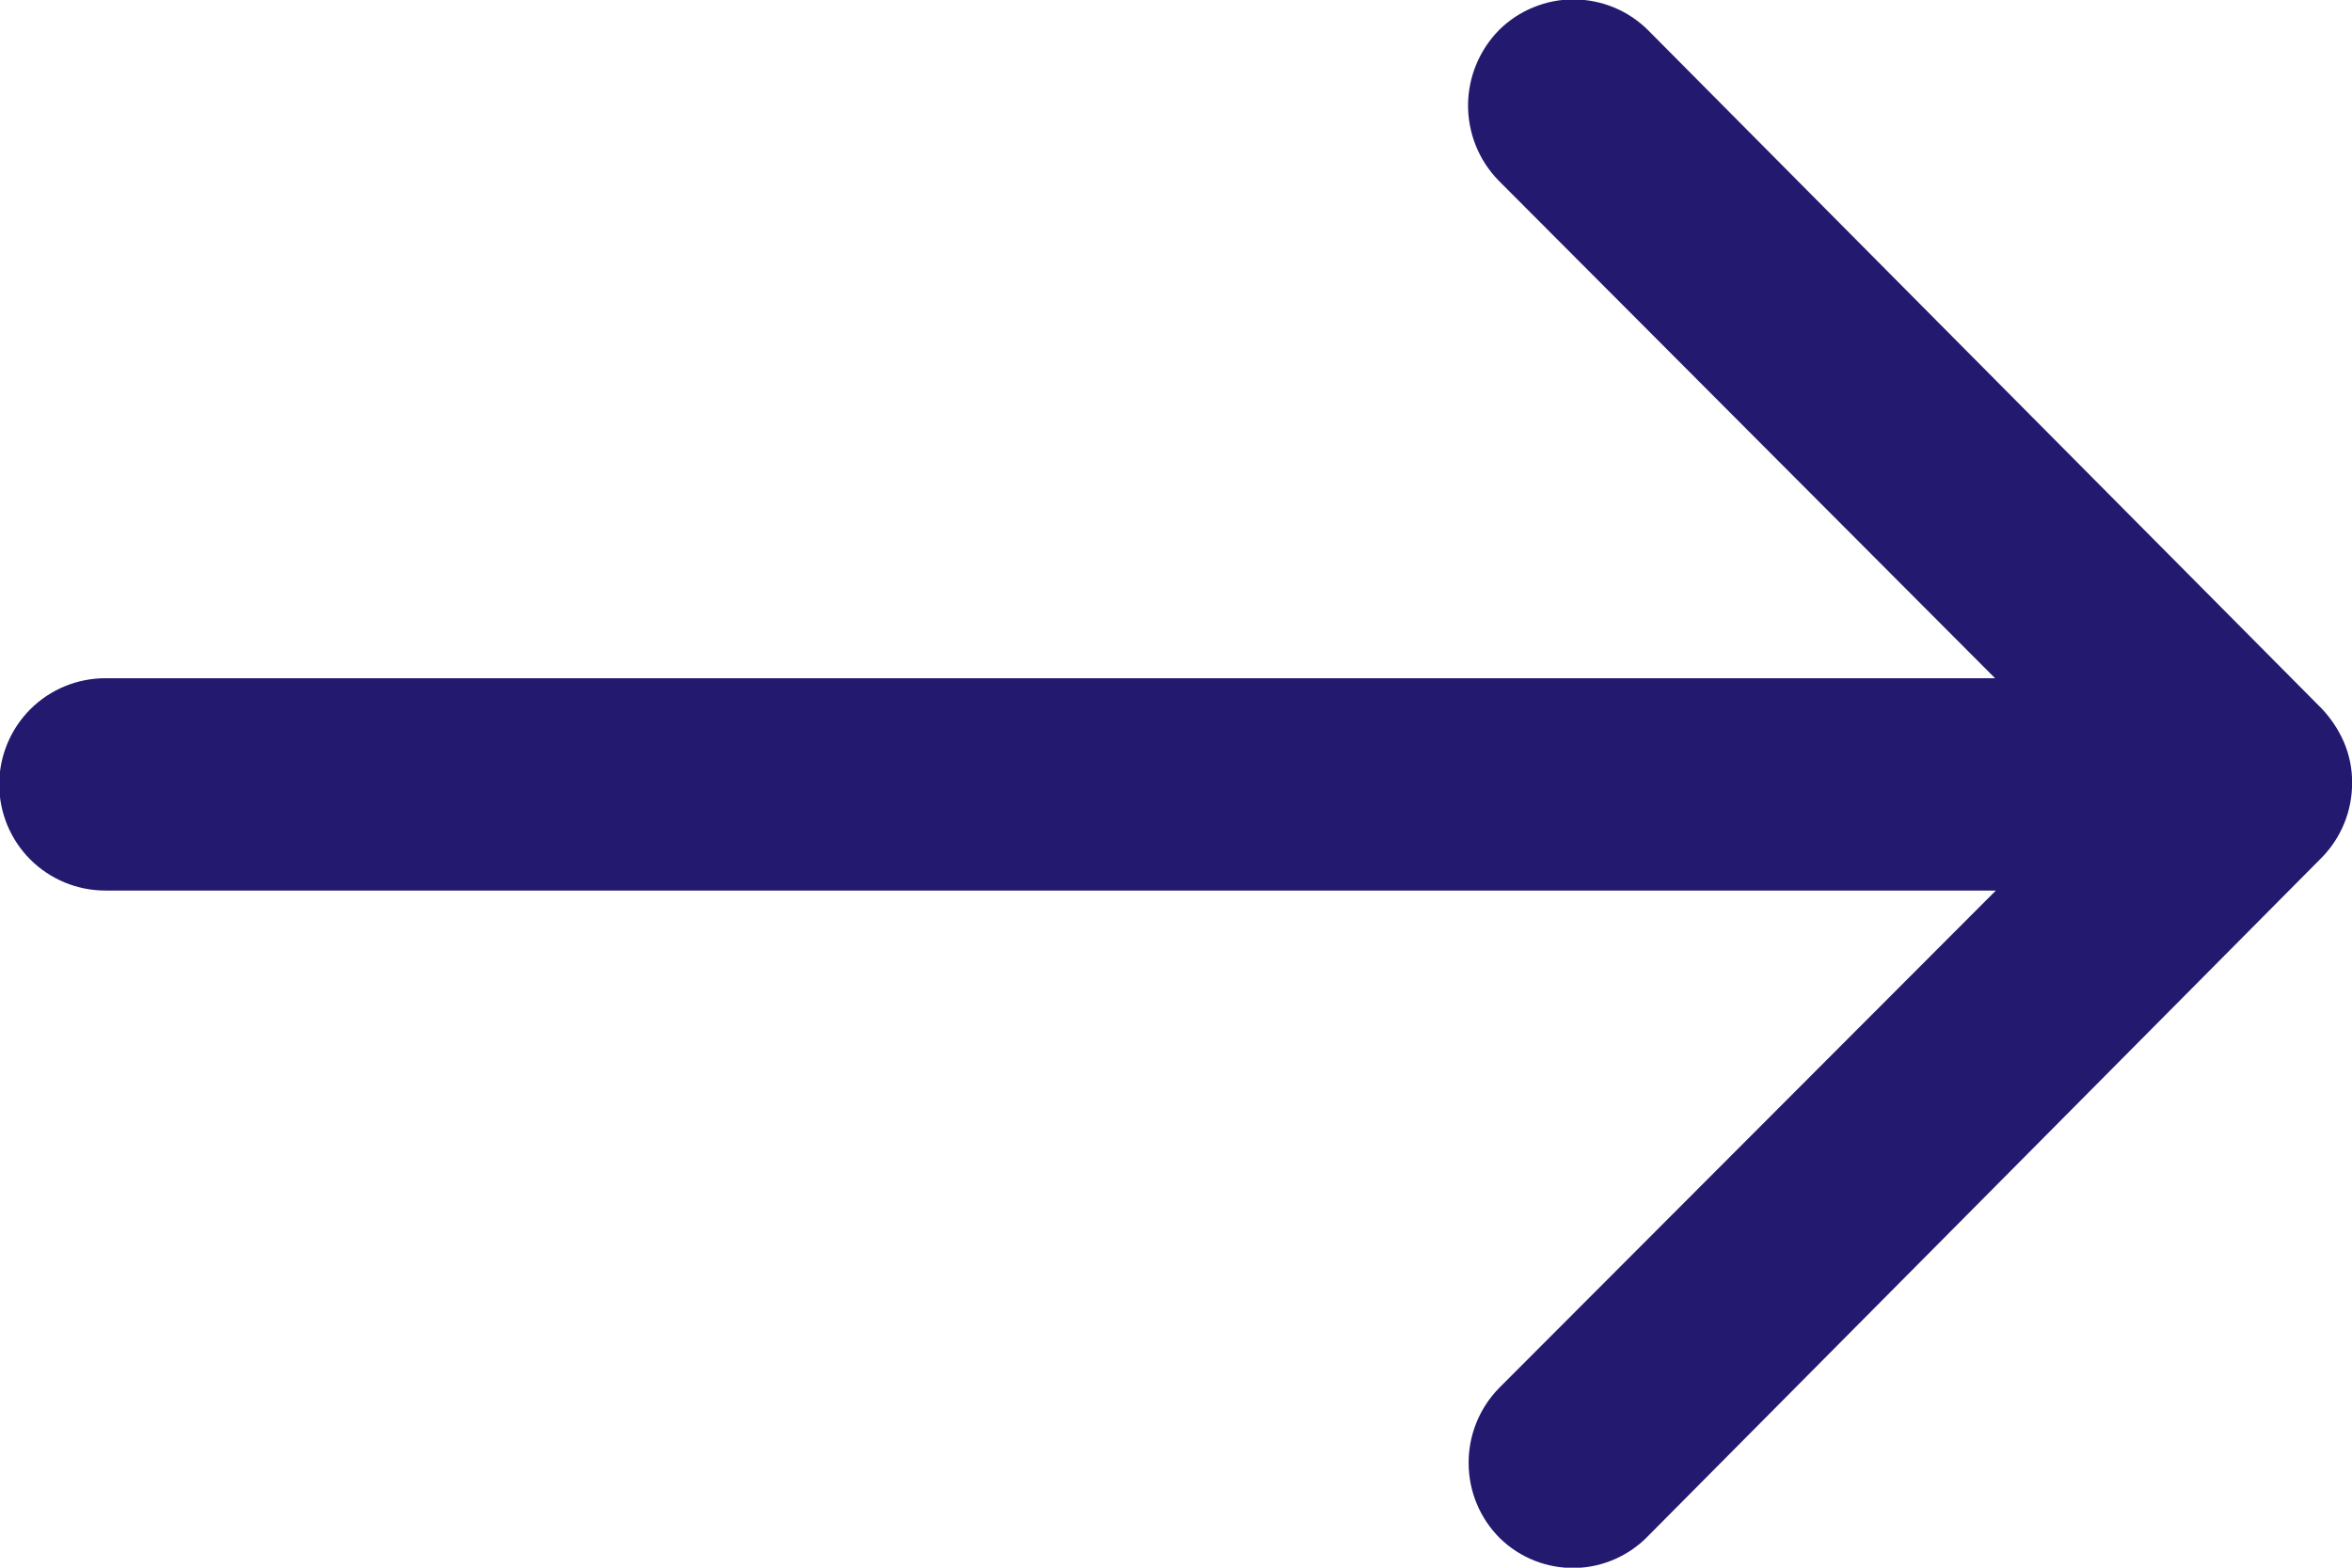<?xml version="1.0" encoding="UTF-8"?>
<svg xmlns="http://www.w3.org/2000/svg" width="24" height="16" viewBox="0 0 24 16" fill="none">
  <g clip-path="url(#clip0_3276_1884)">
    <path d="M15.306 15.7C15.102 15.498 14.987 15.222 14.986 14.935C14.984 14.648 15.096 14.371 15.297 14.166L20.366 9.089L1.075 9.089C0.788 9.089 0.512 8.975 0.309 8.772C0.106 8.569 -0.008 8.293 -0.008 8.006C-0.008 7.718 0.106 7.443 0.309 7.239C0.512 7.036 0.788 6.922 1.075 6.922L20.358 6.922L15.289 1.84C15.089 1.634 14.979 1.358 14.98 1.071C14.982 0.785 15.096 0.51 15.297 0.306C15.398 0.206 15.517 0.127 15.649 0.074C15.78 0.02 15.92 -0.007 16.062 -0.006C16.204 -0.005 16.344 0.024 16.474 0.078C16.605 0.133 16.724 0.214 16.823 0.314L23.693 7.234C23.787 7.334 23.863 7.449 23.918 7.575C23.974 7.707 24.003 7.849 24.001 7.993C24.001 8.276 23.891 8.548 23.693 8.751L16.823 15.671C16.726 15.773 16.609 15.855 16.48 15.912C16.351 15.969 16.212 16 16.071 16.003C15.929 16.005 15.789 15.98 15.658 15.928C15.527 15.876 15.407 15.799 15.306 15.7Z" fill="#23196E"></path>
  </g>
  <defs>
    <clipPath id="clip0_3276_1884">
      <rect width="24" height="16.006" fill="white" transform="matrix(1 1.74846e-07 1.74846e-07 -1 0 16.006)"></rect>
    </clipPath>
  </defs>
</svg>

